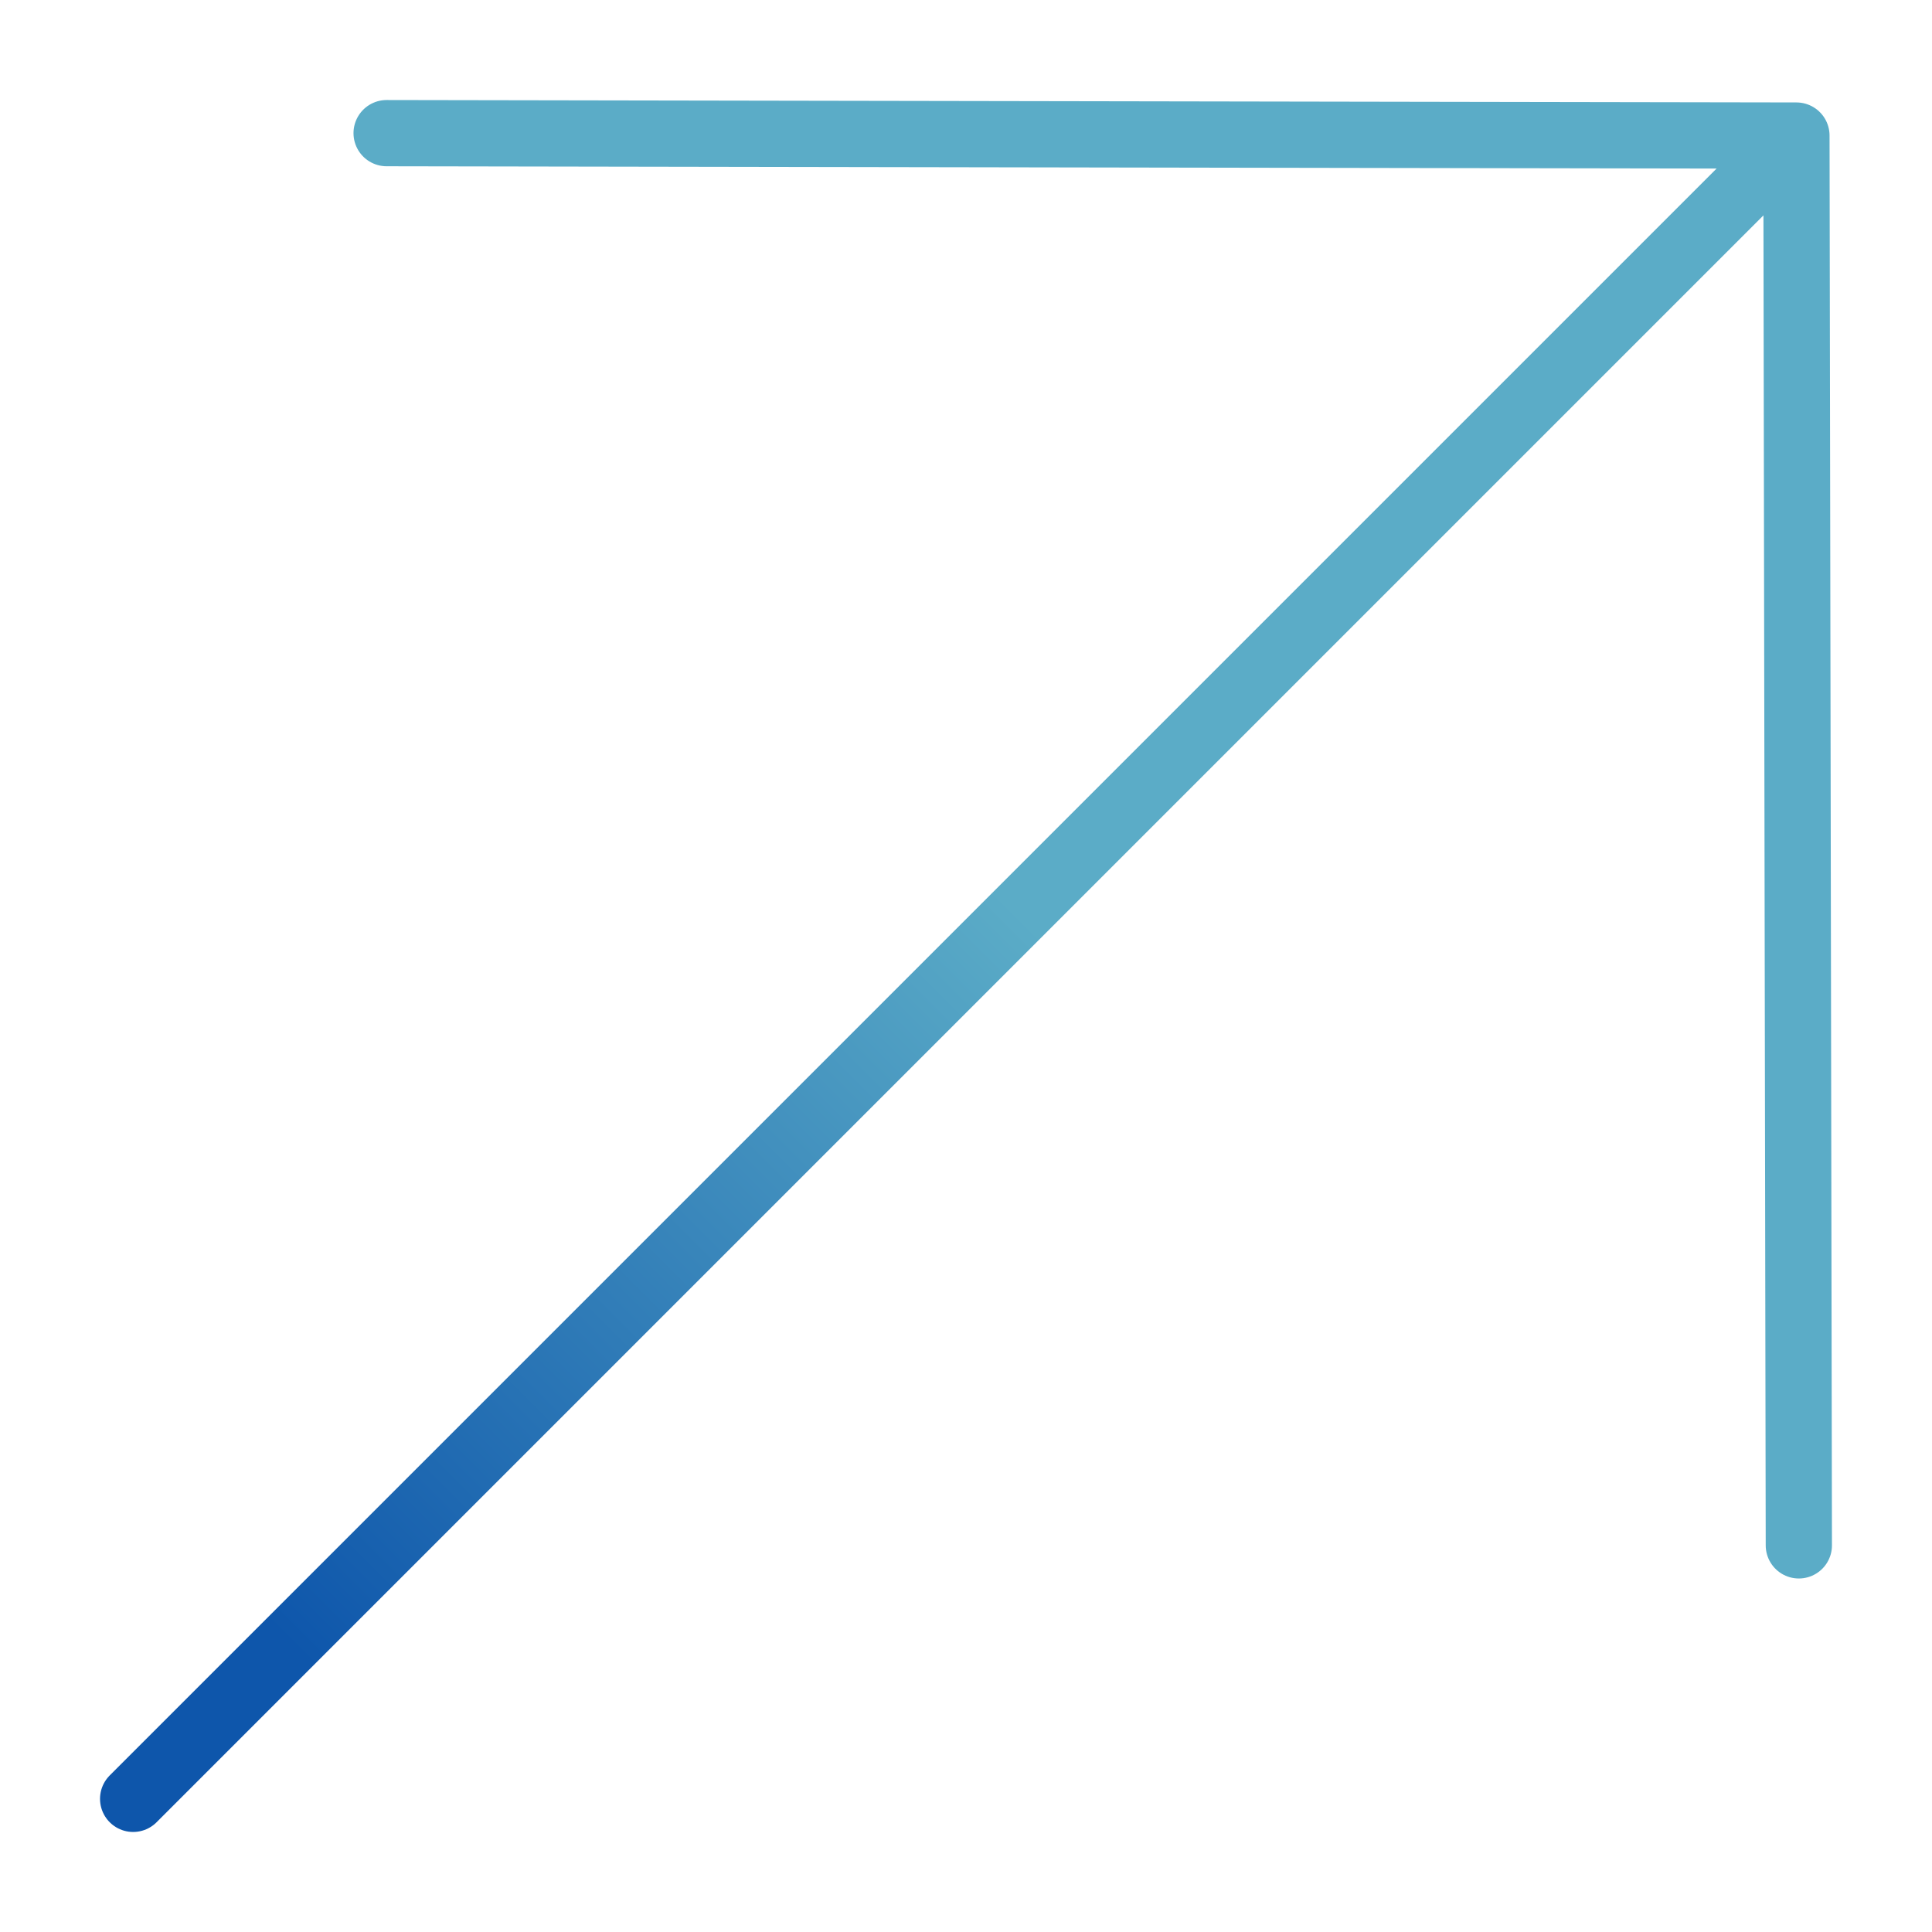 <?xml version="1.0" encoding="UTF-8"?> <svg xmlns="http://www.w3.org/2000/svg" width="175" height="175" viewBox="0 0 175 175" fill="none"> <path d="M35.02 12.06L162.72 12.279M162.72 12.279L162.938 139.979M162.72 12.279L12.06 162.939" stroke="url(#paint0_linear_138_470)" stroke-width="6" stroke-linecap="round" stroke-linejoin="round"></path> <defs> <linearGradient id="paint0_linear_138_470" x1="162.72" y1="12.279" x2="12.06" y2="162.939" gradientUnits="userSpaceOnUse"> <stop offset="0.467" stop-color="#5BACC7"></stop> <stop offset="0.907" stop-color="#0E56AB"></stop> </linearGradient> </defs> </svg> 